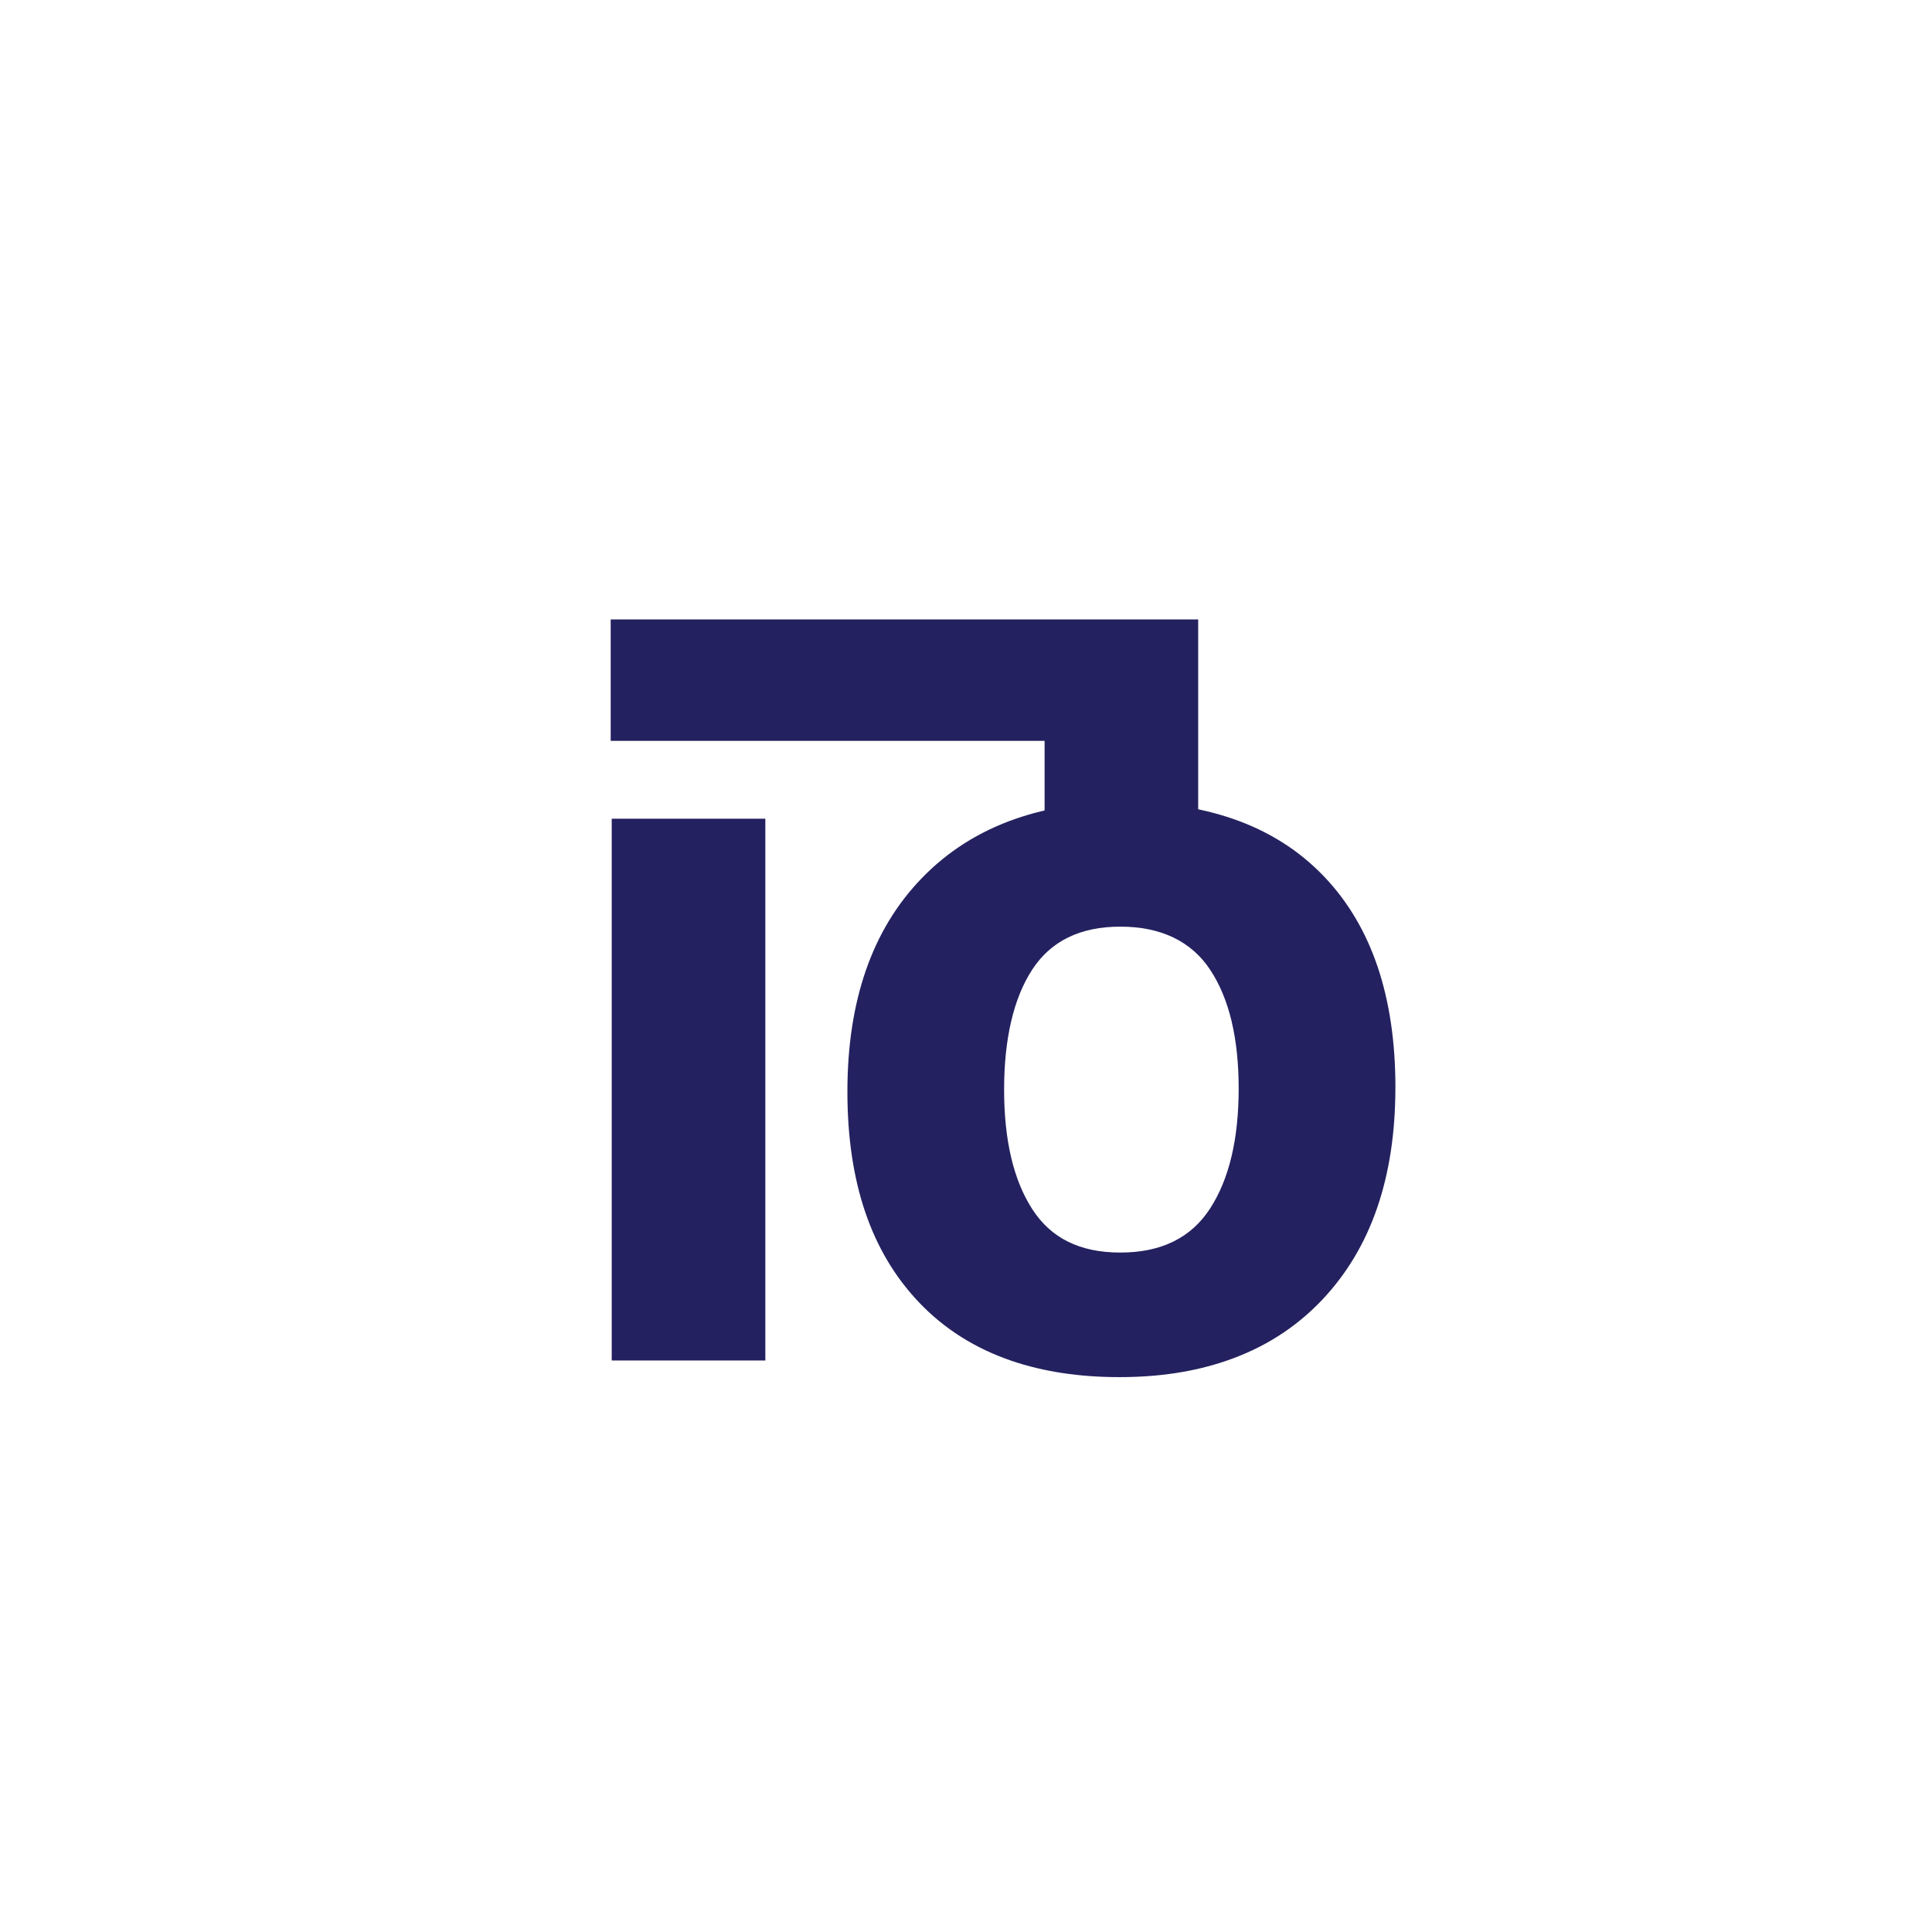 <svg xmlns="http://www.w3.org/2000/svg" id="Layer_2" data-name="Layer 2" viewBox="0 0 512 512"><defs><style>.cls-1{fill:#242160;stroke-width:0}</style></defs><g id="Layer_1-2" data-name="Layer 1"><path d="M0 0h512v512H0z" style="fill:#fff;stroke-width:0"/><path d="M162.11 216.96h40.71v143.58h-40.71zM369.8 288.2c0-24.02-6.28-42.64-18.84-55.84-6.65-6.99-14.78-12.12-24.34-15.4-8.49-2.92-18.11-4.4-28.89-4.4s-20.04 1.48-28.49 4.4c-9.77 3.37-18.16 8.68-25.14 15.95-13.02 13.57-19.53 32.37-19.53 56.39s6.28 42.41 18.84 55.7c6.76 7.15 15.03 12.36 24.78 15.67 8.38 2.84 17.85 4.28 28.44 4.28s19.85-1.44 28.22-4.28c9.99-3.39 18.52-8.78 25.55-16.22 12.93-13.66 19.39-32.41 19.39-56.25Zm-49.1 32.05c-5.05 7.8-12.98 11.69-23.79 11.69s-18.43-3.85-23.38-11.55c-4.95-7.7-7.43-18.25-7.43-31.63s2.48-24.16 7.43-31.77c4.95-7.61 12.74-11.42 23.38-11.42s18.75 3.81 23.79 11.42c5.04 7.61 7.56 18.11 7.56 31.49s-2.52 23.98-7.56 31.77Z" class="cls-1"/><path d="M285.92 164.15H161.84v32.18h114.99v44.59h40.7v-76.77h-31.61z" class="cls-1"/></g></svg>